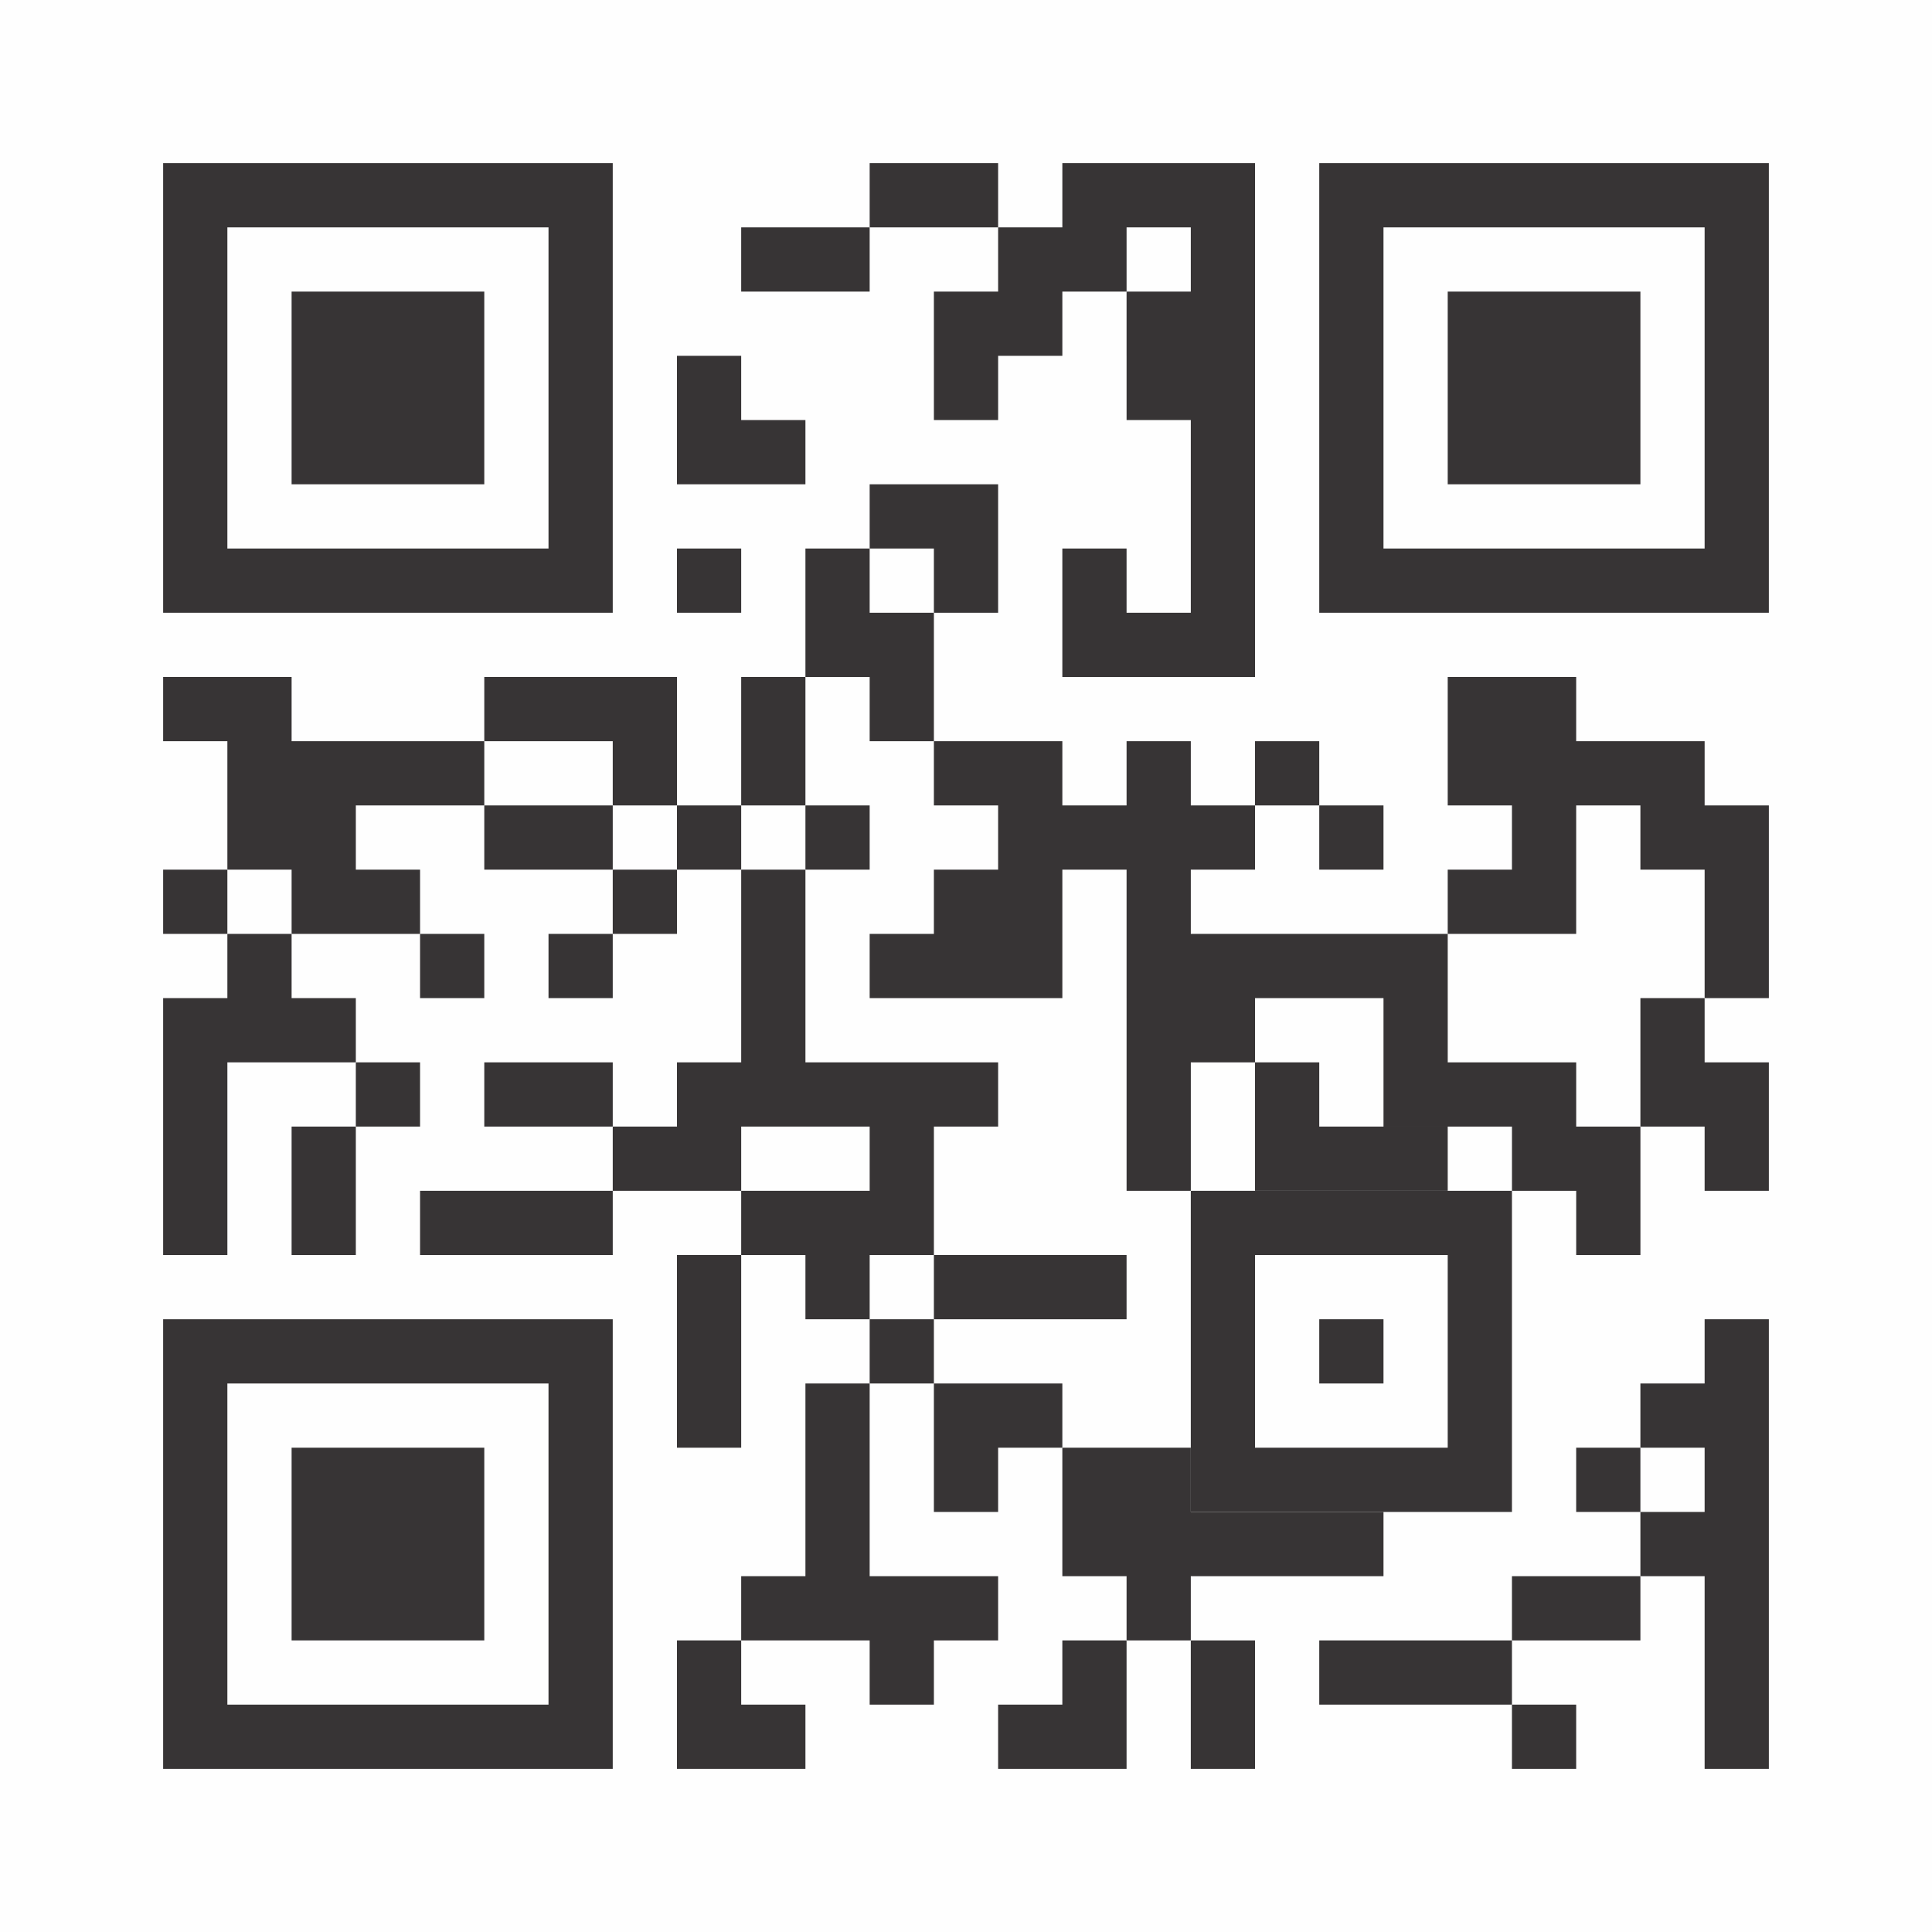 <?xml version="1.0" encoding="UTF-8"?>
<!DOCTYPE svg PUBLIC "-//W3C//DTD SVG 1.1//EN" "http://www.w3.org/Graphics/SVG/1.1/DTD/svg11.dtd">
<!-- Creator: CorelDRAW 2018 (64-Bit) -->
<svg xmlns="http://www.w3.org/2000/svg" xml:space="preserve" width="100%" height="100%" version="1.1" style="shape-rendering:geometricPrecision; text-rendering:geometricPrecision; image-rendering:optimizeQuality; fill-rule:evenodd; clip-rule:evenodd"
viewBox="0 0 1184.25 1184.25"
 xmlns:xlink="http://www.w3.org/1999/xlink">
 <defs>
  <style type="text/css">
   <![CDATA[
    .fil0 {fill:#FEFEFE}
    .fil1 {fill:#373435}
   ]]>
  </style>
 </defs>
 <g id="Layer_x0020_1">
  <g id="_658528205872">
   <polygon class="fil0" points="-0,0 1184.25,0 1184.25,1184.25 -0,1184.25 "/>
   <g>
    <g>
     <path class="fil1" d="M533.07 100l39.37 0 0 39.37 -39.37 0 0 -39.37zm39.37 0l39.37 0 0 39.37 -39.37 0 0 -39.37z"/>
     <path class="fil1" d="M454.33 139.37l39.37 0 0 39.37 -39.37 0 0 -39.37zm39.37 0l39.37 0 0 39.37 -39.37 0 0 -39.37z"/>
     <path class="fil1" d="M414.96 218.11l39.37 0 0 39.37 -39.37 0 0 -39.37zm0 39.37l39.37 0 0 39.37 -39.37 0 0 -39.37zm39.37 0l39.37 0 0 39.37 -39.37 0 0 -39.37z"/>
     <path class="fil1" d="M533.07 296.85l39.37 0 0 39.37 -39.37 0 0 -39.37zm39.37 0l39.37 0 0 39.37 -39.37 0 0 -39.37zm0 39.37l39.37 0 0 39.37 -39.37 0 0 -39.37z"/>
     <polygon class="fil1" points="414.96,336.22 454.33,336.22 454.33,375.59 414.96,375.59 "/>
     <path class="fil1" d="M493.7 336.22l39.37 0 0 39.37 -39.37 0 0 -39.37zm0 39.37l39.37 0 0 39.37 -39.37 0 0 -39.37zm39.37 0l39.37 0 0 39.37 -39.37 0 0 -39.37zm0 39.37l39.37 0 0 39.37 -39.37 0 0 -39.37z"/>
     <path class="fil1" d="M651.18 336.22l39.37 0 0 39.37 -39.37 0 0 -39.37zm0 39.37l39.37 0 0 39.37 -39.37 0 0 -39.37zm39.37 0l39.37 0 0 39.37 -39.37 0 0 -39.37zm39.37 0l39.37 0 0 39.37 -39.37 0 0 -39.37zm-39.37 -196.85l39.37 0 0 39.37 -39.37 0 0 -39.37zm39.37 0l39.37 0 0 39.37 -39.37 0 0 -39.37zm-157.48 0l39.37 0 0 39.37 -39.37 0 0 -39.37zm39.37 0l39.37 0 0 39.37 -39.37 0 0 -39.37zm0 -39.37l39.37 0 0 39.37 -39.37 0 0 -39.37zm39.37 0l39.37 0 0 39.37 -39.37 0 0 -39.37zm0 -39.37l39.37 0 0 39.37 -39.37 0 0 -39.37zm39.37 0l39.37 0 0 39.37 -39.37 0 0 -39.37zm39.37 0l39.37 0 0 39.37 -39.37 0 0 -39.37zm0 39.37l39.37 0 0 39.37 -39.37 0 0 -39.37zm-157.48 78.74l39.37 0 0 39.37 -39.37 0 0 -39.37zm118.11 0l39.37 0 0 39.37 -39.37 0 0 -39.37zm39.37 0l39.37 0 0 39.37 -39.37 0 0 -39.37zm0 39.37l39.37 0 0 39.37 -39.37 0 0 -39.37zm0 39.37l39.37 0 0 39.37 -39.37 0 0 -39.37zm0 39.37l39.37 0 0 39.37 -39.37 0 0 -39.37z"/>
     <path class="fil1" d="M100 414.96l39.37 0 0 39.37 -39.37 0 0 -39.37zm39.37 0l39.37 0 0 39.37 -39.37 0 0 -39.37zm0 39.37l39.37 0 0 39.37 -39.37 0 0 -39.37zm39.37 0l39.37 0 0 39.37 -39.37 0 0 -39.37zm39.37 0l39.37 0 0 39.37 -39.37 0 0 -39.37zm39.37 0l39.37 0 0 39.37 -39.37 0 0 -39.37zm-118.11 39.37l39.37 0 0 39.37 -39.37 0 0 -39.37zm39.37 0l39.37 0 0 39.37 -39.37 0 0 -39.37zm0 39.37l39.37 0 0 39.37 -39.37 0 0 -39.37zm39.37 0l39.37 0 0 39.37 -39.37 0 0 -39.37z"/>
     <path class="fil1" d="M296.85 414.96l39.37 0 0 39.37 -39.37 0 0 -39.37zm39.37 0l39.37 0 0 39.37 -39.37 0 0 -39.37zm39.37 0l39.37 0 0 39.37 -39.37 0 0 -39.37zm0 39.37l39.37 0 0 39.37 -39.37 0 0 -39.37z"/>
     <path class="fil1" d="M454.33 414.96l39.37 0 0 39.37 -39.37 0 0 -39.37zm0 39.37l39.37 0 0 39.37 -39.37 0 0 -39.37z"/>
     <polygon class="fil1" points="769.29,454.33 808.66,454.33 808.66,493.7 769.29,493.7 "/>
     <path class="fil1" d="M296.85 493.7l39.37 0 0 39.37 -39.37 0 0 -39.37zm39.37 0l39.37 0 0 39.37 -39.37 0 0 -39.37z"/>
     <polygon class="fil1" points="414.96,493.7 454.33,493.7 454.33,533.07 414.96,533.07 "/>
     <polygon class="fil1" points="493.7,493.7 533.07,493.7 533.07,533.07 493.7,533.07 "/>
     <polygon class="fil1" points="808.66,493.7 848.03,493.7 848.03,533.07 808.66,533.07 "/>
     <polygon class="fil1" points="100,533.07 139.37,533.07 139.37,572.44 100,572.44 "/>
     <polygon class="fil1" points="375.59,533.07 414.96,533.07 414.96,572.44 375.59,572.44 "/>
     <path class="fil1" d="M887.4 533.07l39.37 0 0 39.37 -39.37 0 0 -39.37zm39.37 0l39.37 0 0 39.37 -39.37 0 0 -39.37zm-39.37 -118.11l39.37 0 0 39.37 -39.37 0 0 -39.37zm39.37 0l39.37 0 0 39.37 -39.37 0 0 -39.37zm-39.37 39.37l39.37 0 0 39.37 -39.37 0 0 -39.37zm39.37 0l39.37 0 0 39.37 -39.37 0 0 -39.37zm39.37 0l39.37 0 0 39.37 -39.37 0 0 -39.37zm39.37 0l39.37 0 0 39.37 -39.37 0 0 -39.37zm-78.74 39.37l39.37 0 0 39.37 -39.37 0 0 -39.37zm78.74 0l39.37 0 0 39.37 -39.37 0 0 -39.37zm39.37 0l39.37 0 0 39.37 -39.37 0 0 -39.37zm0 39.37l39.37 0 0 39.37 -39.37 0 0 -39.37zm0 39.37l39.37 0 0 39.37 -39.37 0 0 -39.37z"/>
     <polygon class="fil1" points="257.48,572.44 296.85,572.44 296.85,611.81 257.48,611.81 "/>
     <polygon class="fil1" points="336.22,572.44 375.59,572.44 375.59,611.81 336.22,611.81 "/>
     <path class="fil1" d="M100 611.81l39.37 0 0 39.37 -39.37 0 0 -39.37zm39.37 0l39.37 0 0 39.37 -39.37 0 0 -39.37zm0 -39.37l39.37 0 0 39.37 -39.37 0 0 -39.37zm39.37 39.37l39.37 0 0 39.37 -39.37 0 0 -39.37zm-78.74 39.37l39.37 0 0 39.37 -39.37 0 0 -39.37zm0 39.37l39.37 0 0 39.37 -39.37 0 0 -39.37zm0 39.37l39.37 0 0 39.37 -39.37 0 0 -39.37z"/>
     <path class="fil1" d="M1005.51 611.81l39.37 0 0 39.37 -39.37 0 0 -39.37zm0 39.37l39.37 0 0 39.37 -39.37 0 0 -39.37zm39.37 0l39.37 0 0 39.37 -39.37 0 0 -39.37zm0 39.37l39.37 0 0 39.37 -39.37 0 0 -39.37z"/>
     <polygon class="fil1" points="218.11,651.18 257.48,651.18 257.48,690.55 218.11,690.55 "/>
     <path class="fil1" d="M296.85 651.18l39.37 0 0 39.37 -39.37 0 0 -39.37zm39.37 0l39.37 0 0 39.37 -39.37 0 0 -39.37z"/>
     <path class="fil1" d="M769.29 651.18l39.37 0 0 39.37 -39.37 0 0 -39.37zm0 39.37l39.37 0 0 39.37 -39.37 0 0 -39.37zm39.37 0l39.37 0 0 39.37 -39.37 0 0 -39.37zm39.37 0l39.37 0 0 39.37 -39.37 0 0 -39.37zm-314.96 -118.11l39.37 0 0 39.37 -39.37 0 0 -39.37zm39.37 0l39.37 0 0 39.37 -39.37 0 0 -39.37zm0 -39.37l39.37 0 0 39.37 -39.37 0 0 -39.37zm39.37 0l39.37 0 0 39.37 -39.37 0 0 -39.37zm-39.37 -78.74l39.37 0 0 39.37 -39.37 0 0 -39.37zm39.37 0l39.37 0 0 39.37 -39.37 0 0 -39.37zm0 39.37l39.37 0 0 39.37 -39.37 0 0 -39.37zm39.37 0l39.37 0 0 39.37 -39.37 0 0 -39.37zm39.37 0l39.37 0 0 39.37 -39.37 0 0 -39.37zm0 -39.37l39.37 0 0 39.37 -39.37 0 0 -39.37zm39.37 39.37l39.37 0 0 39.37 -39.37 0 0 -39.37zm-39.37 39.37l39.37 0 0 39.37 -39.37 0 0 -39.37zm-78.74 39.37l39.37 0 0 39.37 -39.37 0 0 -39.37zm78.74 0l39.37 0 0 39.37 -39.37 0 0 -39.37zm39.37 0l39.37 0 0 39.37 -39.37 0 0 -39.37zm39.37 0l39.37 0 0 39.37 -39.37 0 0 -39.37zm39.37 0l39.37 0 0 39.37 -39.37 0 0 -39.37zm39.37 0l39.37 0 0 39.37 -39.37 0 0 -39.37zm-157.48 39.37l39.37 0 0 39.37 -39.37 0 0 -39.37zm39.37 0l39.37 0 0 39.37 -39.37 0 0 -39.37zm118.11 0l39.37 0 0 39.37 -39.37 0 0 -39.37zm-157.48 39.37l39.37 0 0 39.37 -39.37 0 0 -39.37zm157.48 0l39.37 0 0 39.37 -39.37 0 0 -39.37zm39.37 0l39.37 0 0 39.37 -39.37 0 0 -39.37zm39.37 0l39.37 0 0 39.37 -39.37 0 0 -39.37zm-236.22 39.37l39.37 0 0 39.37 -39.37 0 0 -39.37zm236.22 0l39.37 0 0 39.37 -39.37 0 0 -39.37zm39.37 0l39.37 0 0 39.37 -39.37 0 0 -39.37zm0 39.37l39.37 0 0 39.37 -39.37 0 0 -39.37z"/>
     <path class="fil1" d="M178.74 690.55l39.37 0 0 39.37 -39.37 0 0 -39.37zm0 39.37l39.37 0 0 39.37 -39.37 0 0 -39.37z"/>
     <path class="fil1" d="M257.48 729.92l39.37 0 0 39.37 -39.37 0 0 -39.37zm39.37 0l39.37 0 0 39.37 -39.37 0 0 -39.37zm39.37 0l39.37 0 0 39.37 -39.37 0 0 -39.37z"/>
     <path class="fil1" d="M454.33 729.92l39.37 0 0 39.37 -39.37 0 0 -39.37zm39.37 0l39.37 0 0 39.37 -39.37 0 0 -39.37zm39.37 0l39.37 0 0 39.37 -39.37 0 0 -39.37zm-157.48 -39.37l39.37 0 0 39.37 -39.37 0 0 -39.37zm39.37 0l39.37 0 0 39.37 -39.37 0 0 -39.37zm0 -39.37l39.37 0 0 39.37 -39.37 0 0 -39.37zm39.37 0l39.37 0 0 39.37 -39.37 0 0 -39.37zm0 -118.11l39.37 0 0 39.37 -39.37 0 0 -39.37zm0 39.37l39.37 0 0 39.37 -39.37 0 0 -39.37zm0 39.37l39.37 0 0 39.37 -39.37 0 0 -39.37zm39.37 39.37l39.37 0 0 39.37 -39.37 0 0 -39.37zm39.37 0l39.37 0 0 39.37 -39.37 0 0 -39.37zm39.37 0l39.37 0 0 39.37 -39.37 0 0 -39.37zm-39.37 39.37l39.37 0 0 39.37 -39.37 0 0 -39.37zm-39.37 78.74l39.37 0 0 39.37 -39.37 0 0 -39.37z"/>
     <path class="fil1" d="M414.96 769.29l39.37 0 0 39.37 -39.37 0 0 -39.37zm0 39.37l39.37 0 0 39.37 -39.37 0 0 -39.37zm0 39.37l39.37 0 0 39.37 -39.37 0 0 -39.37z"/>
     <path class="fil1" d="M572.44 769.29l39.37 0 0 39.37 -39.37 0 0 -39.37zm39.37 0l39.37 0 0 39.37 -39.37 0 0 -39.37zm39.37 0l39.37 0 0 39.37 -39.37 0 0 -39.37z"/>
     <polygon class="fil1" points="533.07,808.66 572.44,808.66 572.44,848.03 533.07,848.03 "/>
     <path class="fil1" d="M572.44 848.03l39.37 0 0 39.37 -39.37 0 0 -39.37zm39.37 0l39.37 0 0 39.37 -39.37 0 0 -39.37zm-39.37 39.37l39.37 0 0 39.37 -39.37 0 0 -39.37z"/>
     <path class="fil1" d="M651.18 887.4l39.37 0 0 39.37 -39.37 0 0 -39.37zm39.37 0l39.37 0 0 39.37 -39.37 0 0 -39.37zm-39.37 39.37l39.37 0 0 39.37 -39.37 0 0 -39.37zm39.37 0l39.37 0 0 39.37 -39.37 0 0 -39.37zm39.37 0l39.37 0 0 39.37 -39.37 0 0 -39.37zm39.37 0l39.37 0 0 39.37 -39.37 0 0 -39.37zm39.37 0l39.37 0 0 39.37 -39.37 0 0 -39.37zm-118.11 39.37l39.37 0 0 39.37 -39.37 0 0 -39.37z"/>
     <polygon class="fil1" points="966.14,887.4 1005.51,887.4 1005.51,926.77 966.14,926.77 "/>
     <path class="fil1" d="M1005.51 926.77l39.37 0 0 39.37 -39.37 0 0 -39.37zm39.37 0l39.37 0 0 39.37 -39.37 0 0 -39.37zm-39.37 -78.74l39.37 0 0 39.37 -39.37 0 0 -39.37zm39.37 0l39.37 0 0 39.37 -39.37 0 0 -39.37zm0 -39.37l39.37 0 0 39.37 -39.37 0 0 -39.37zm0 78.74l39.37 0 0 39.37 -39.37 0 0 -39.37zm0 78.74l39.37 0 0 39.37 -39.37 0 0 -39.37zm0 39.37l39.37 0 0 39.37 -39.37 0 0 -39.37zm0 39.37l39.37 0 0 39.37 -39.37 0 0 -39.37z"/>
     <path class="fil1" d="M454.33 966.14l39.37 0 0 39.37 -39.37 0 0 -39.37zm39.37 0l39.37 0 0 39.37 -39.37 0 0 -39.37zm0 -118.11l39.37 0 0 39.37 -39.37 0 0 -39.37zm0 39.37l39.37 0 0 39.37 -39.37 0 0 -39.37zm0 39.37l39.37 0 0 39.37 -39.37 0 0 -39.37zm39.37 39.37l39.37 0 0 39.37 -39.37 0 0 -39.37zm39.37 0l39.37 0 0 39.37 -39.37 0 0 -39.37zm-39.37 39.37l39.37 0 0 39.37 -39.37 0 0 -39.37z"/>
     <path class="fil1" d="M926.77 966.14l39.37 0 0 39.37 -39.37 0 0 -39.37zm39.37 0l39.37 0 0 39.37 -39.37 0 0 -39.37z"/>
     <path class="fil1" d="M414.96 1005.51l39.37 0 0 39.37 -39.37 0 0 -39.37zm0 39.37l39.37 0 0 39.37 -39.37 0 0 -39.37zm39.37 0l39.37 0 0 39.37 -39.37 0 0 -39.37z"/>
     <path class="fil1" d="M729.92 1005.51l39.37 0 0 39.37 -39.37 0 0 -39.37zm0 39.37l39.37 0 0 39.37 -39.37 0 0 -39.37z"/>
     <path class="fil1" d="M808.66 1005.51l39.37 0 0 39.37 -39.37 0 0 -39.37zm39.37 0l39.37 0 0 39.37 -39.37 0 0 -39.37zm39.37 0l39.37 0 0 39.37 -39.37 0 0 -39.37z"/>
     <path class="fil1" d="M611.81 1044.88l39.37 0 0 39.37 -39.37 0 0 -39.37zm39.37 0l39.37 0 0 39.37 -39.37 0 0 -39.37zm0 -39.37l39.37 0 0 39.37 -39.37 0 0 -39.37z"/>
     <polygon class="fil1" points="926.77,1044.88 966.14,1044.88 966.14,1084.25 926.77,1084.25 "/>
    </g>
    <g>
     <path class="fil1" d="M100 100l275.59 0 0 275.59 -275.59 0 0 -275.59zm78.74 39.37l-39.37 0 0 196.85 196.85 0 0 -196.85 -157.48 0zm629.92 -39.37l275.59 0 0 275.59 -275.59 0 0 -275.59zm78.74 39.37l-39.37 0 0 196.85 196.85 0 0 -196.85 -157.48 0zm-157.48 590.55l196.85 0 0 196.85 -196.85 0 0 -196.85zm78.74 39.37l-39.37 0 0 118.11 118.11 0 0 -118.11 -78.74 0zm-708.66 39.37l275.59 0 0 275.59 -275.59 0 0 -275.59zm78.74 39.37l-39.37 0 0 196.85 196.85 0 0 -196.85 -157.48 0z"/>
    </g>
    <g>
     <path class="fil1" d="M178.74 178.74l118.11 0 0 118.11 -118.11 0 0 -118.11zm708.66 0l118.11 0 0 118.11 -118.11 0 0 -118.11zm-78.74 629.92l39.37 0 0 39.37 -39.37 0 0 -39.37zm-629.92 78.74l118.11 0 0 118.11 -118.11 0 0 -118.11z"/>
    </g>
   </g>
  </g>
 </g>
</svg>
